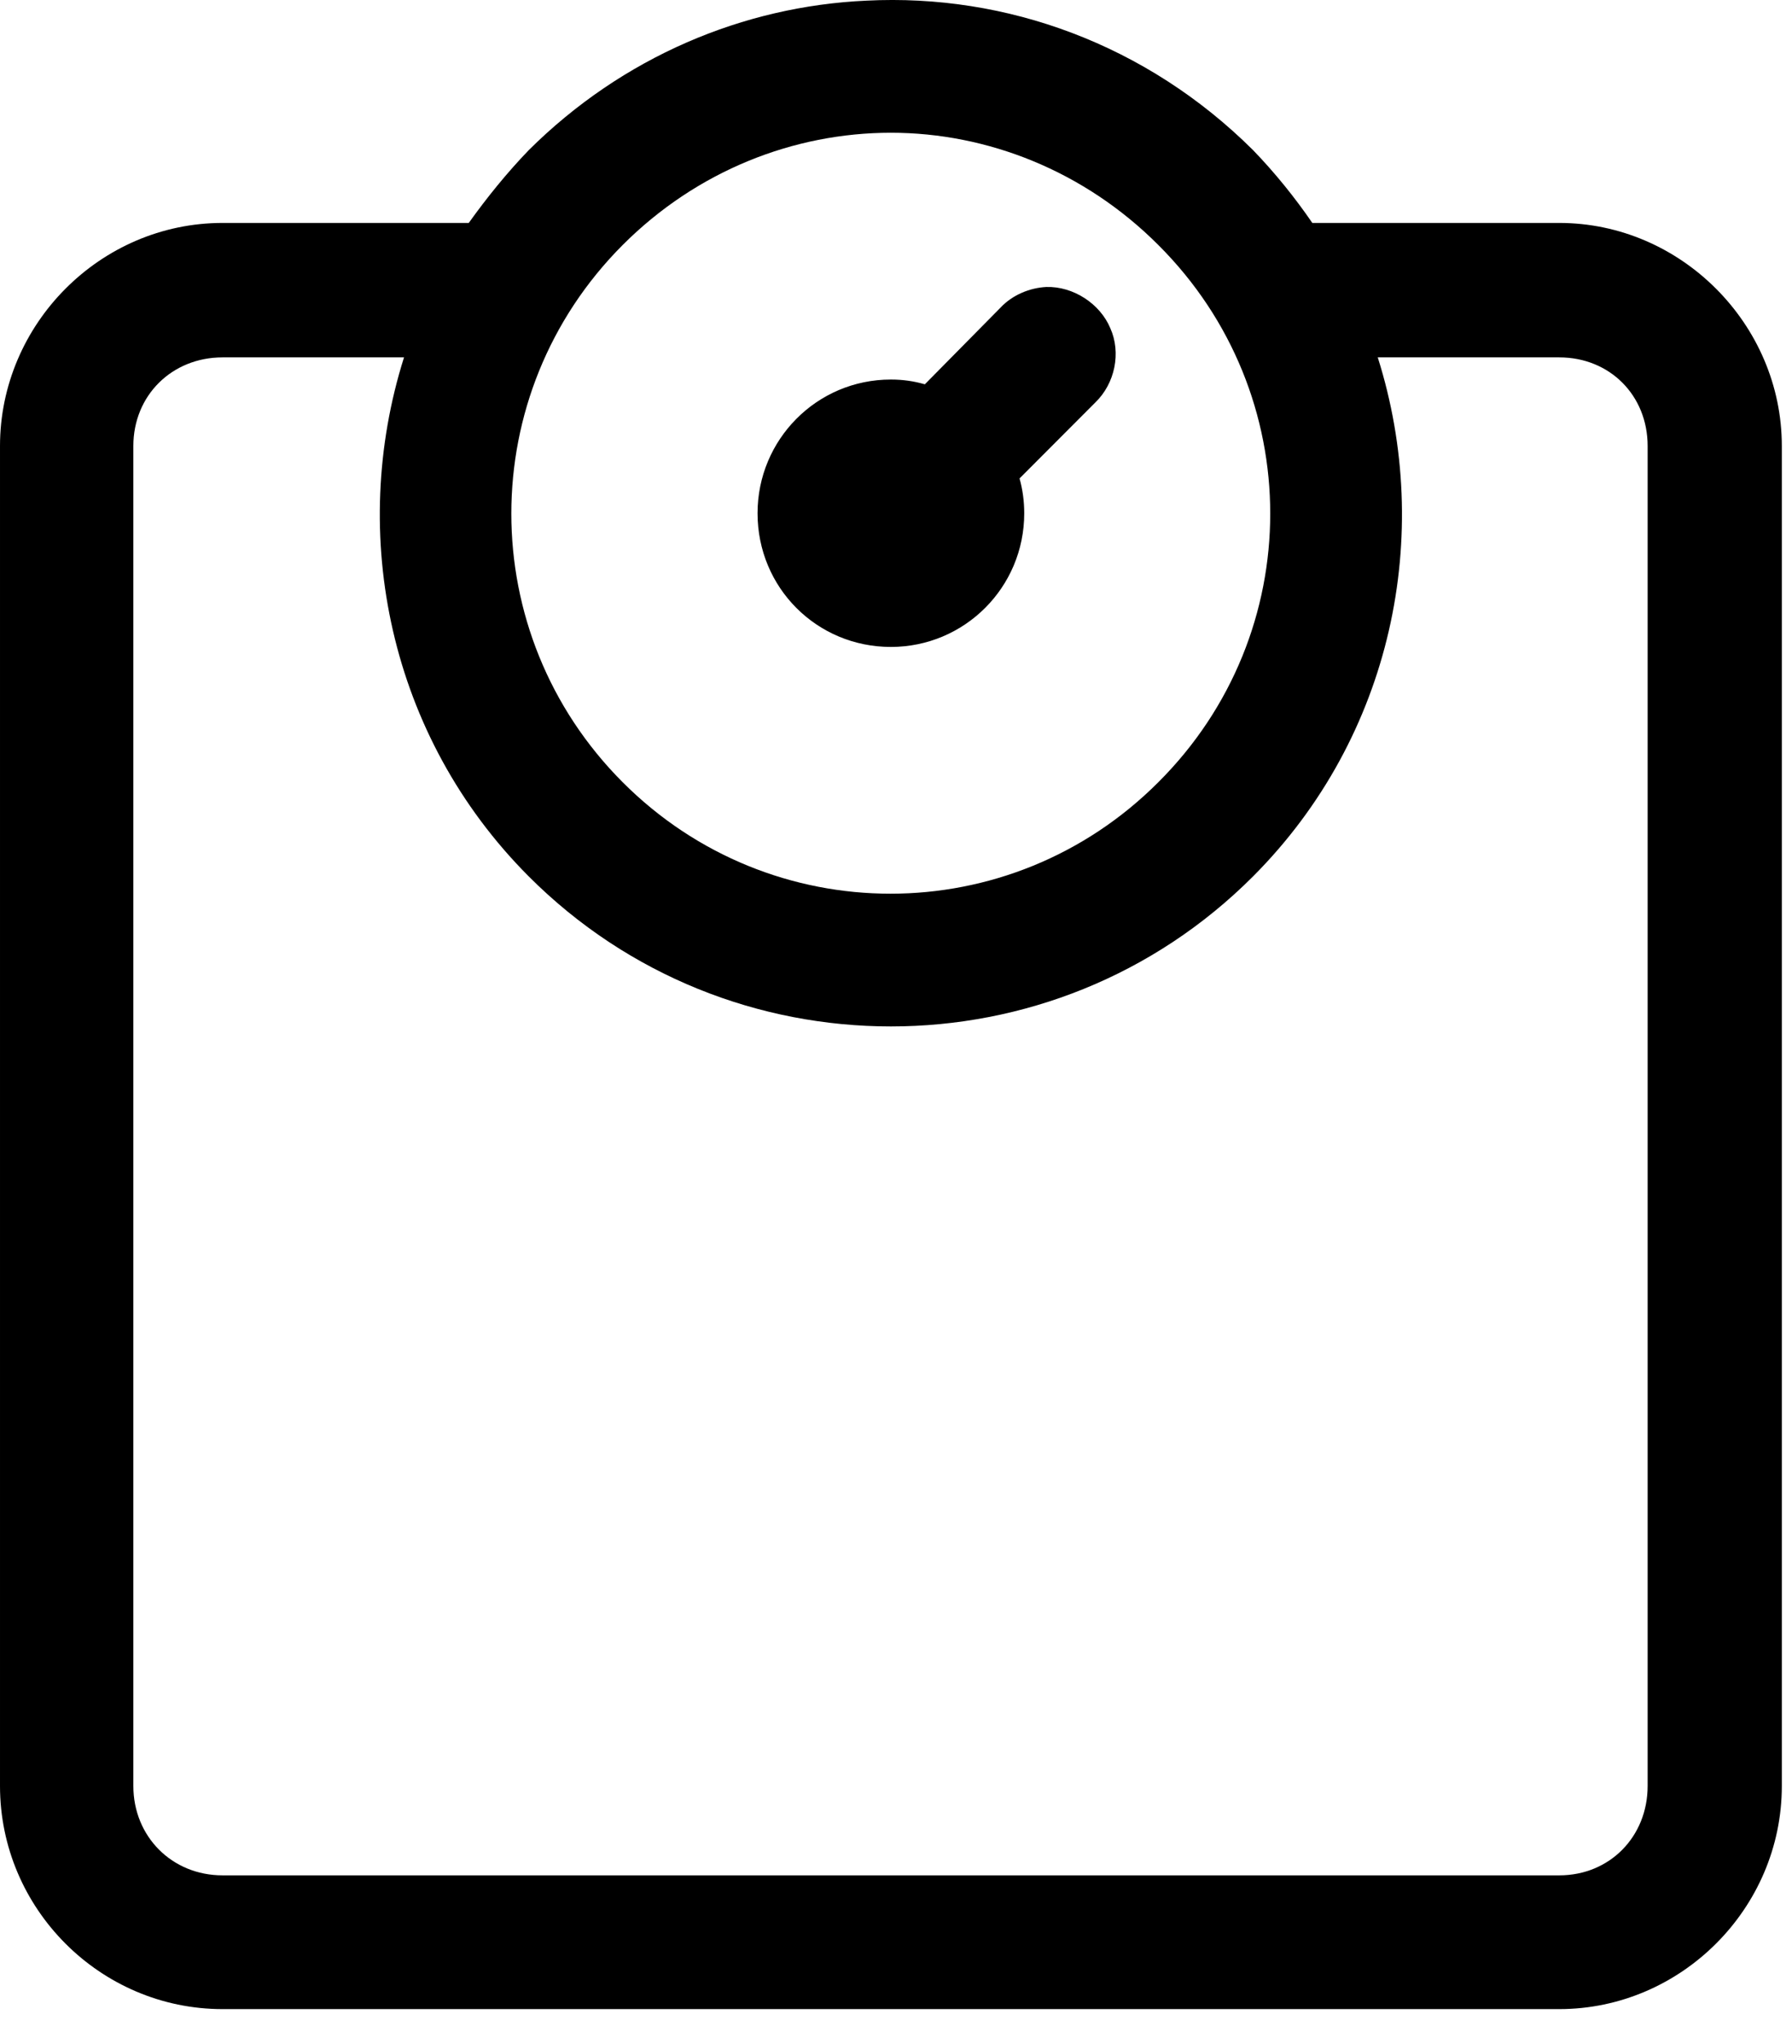 <svg clip-rule="evenodd" fill-rule="evenodd" stroke-linejoin="round" stroke-miterlimit="1.414" viewBox="0 0 50 57" xmlns="http://www.w3.org/2000/svg"><path d="m24.175.018c-3.435.155-6.803 1.567-9.423 4.17-.616.64-1.167 1.323-1.673 2.029h-6.87c-3.413 0-6.209 2.824-6.209 6.22v37.369c0 3.419 2.796 6.221 6.209 6.221h37.297c3.391 0 6.21-2.802 6.21-6.221v-37.369c0-3.397-2.819-6.22-6.21-6.22h-6.89c-.485-.706-1.035-1.39-1.652-2.029-2.972-2.956-6.892-4.368-10.789-4.17zm.683 3.684c2.685 0 5.394 1.059 7.463 3.132 4.161 4.147 4.161 10.831 0 14.978-4.139 4.147-10.81 4.147-14.949 0-4.14-4.147-4.14-10.831 0-14.978 2.07-2.073 4.777-3.132 7.486-3.132zm4.337 4.301c-.463.023-.946.221-1.277.574l-2.113 2.14c-.309-.089-.617-.133-.947-.133-2.07 0-3.721 1.677-3.721 3.729 0 2.073 1.651 3.728 3.721 3.728 2.047 0 3.72-1.655 3.72-3.728 0-.331-.044-.662-.131-.971l2.113-2.117c.551-.53.727-1.39.419-2.074-.286-.684-1.036-1.17-1.784-1.148zm-22.986 1.963h5.064c-1.563 4.942-.418 10.567 3.478 14.472 5.571 5.581 14.642 5.581 20.213 0 3.896-3.905 5.042-9.53 3.478-14.472h5.064c1.409 0 2.466 1.059 2.466 2.471v37.368c0 1.411-1.057 2.492-2.466 2.492h-37.297c-1.409 0-2.488-1.081-2.488-2.492v-37.368c0-1.411 1.079-2.471 2.488-2.471z" fill-rule="nonzero"/></svg>